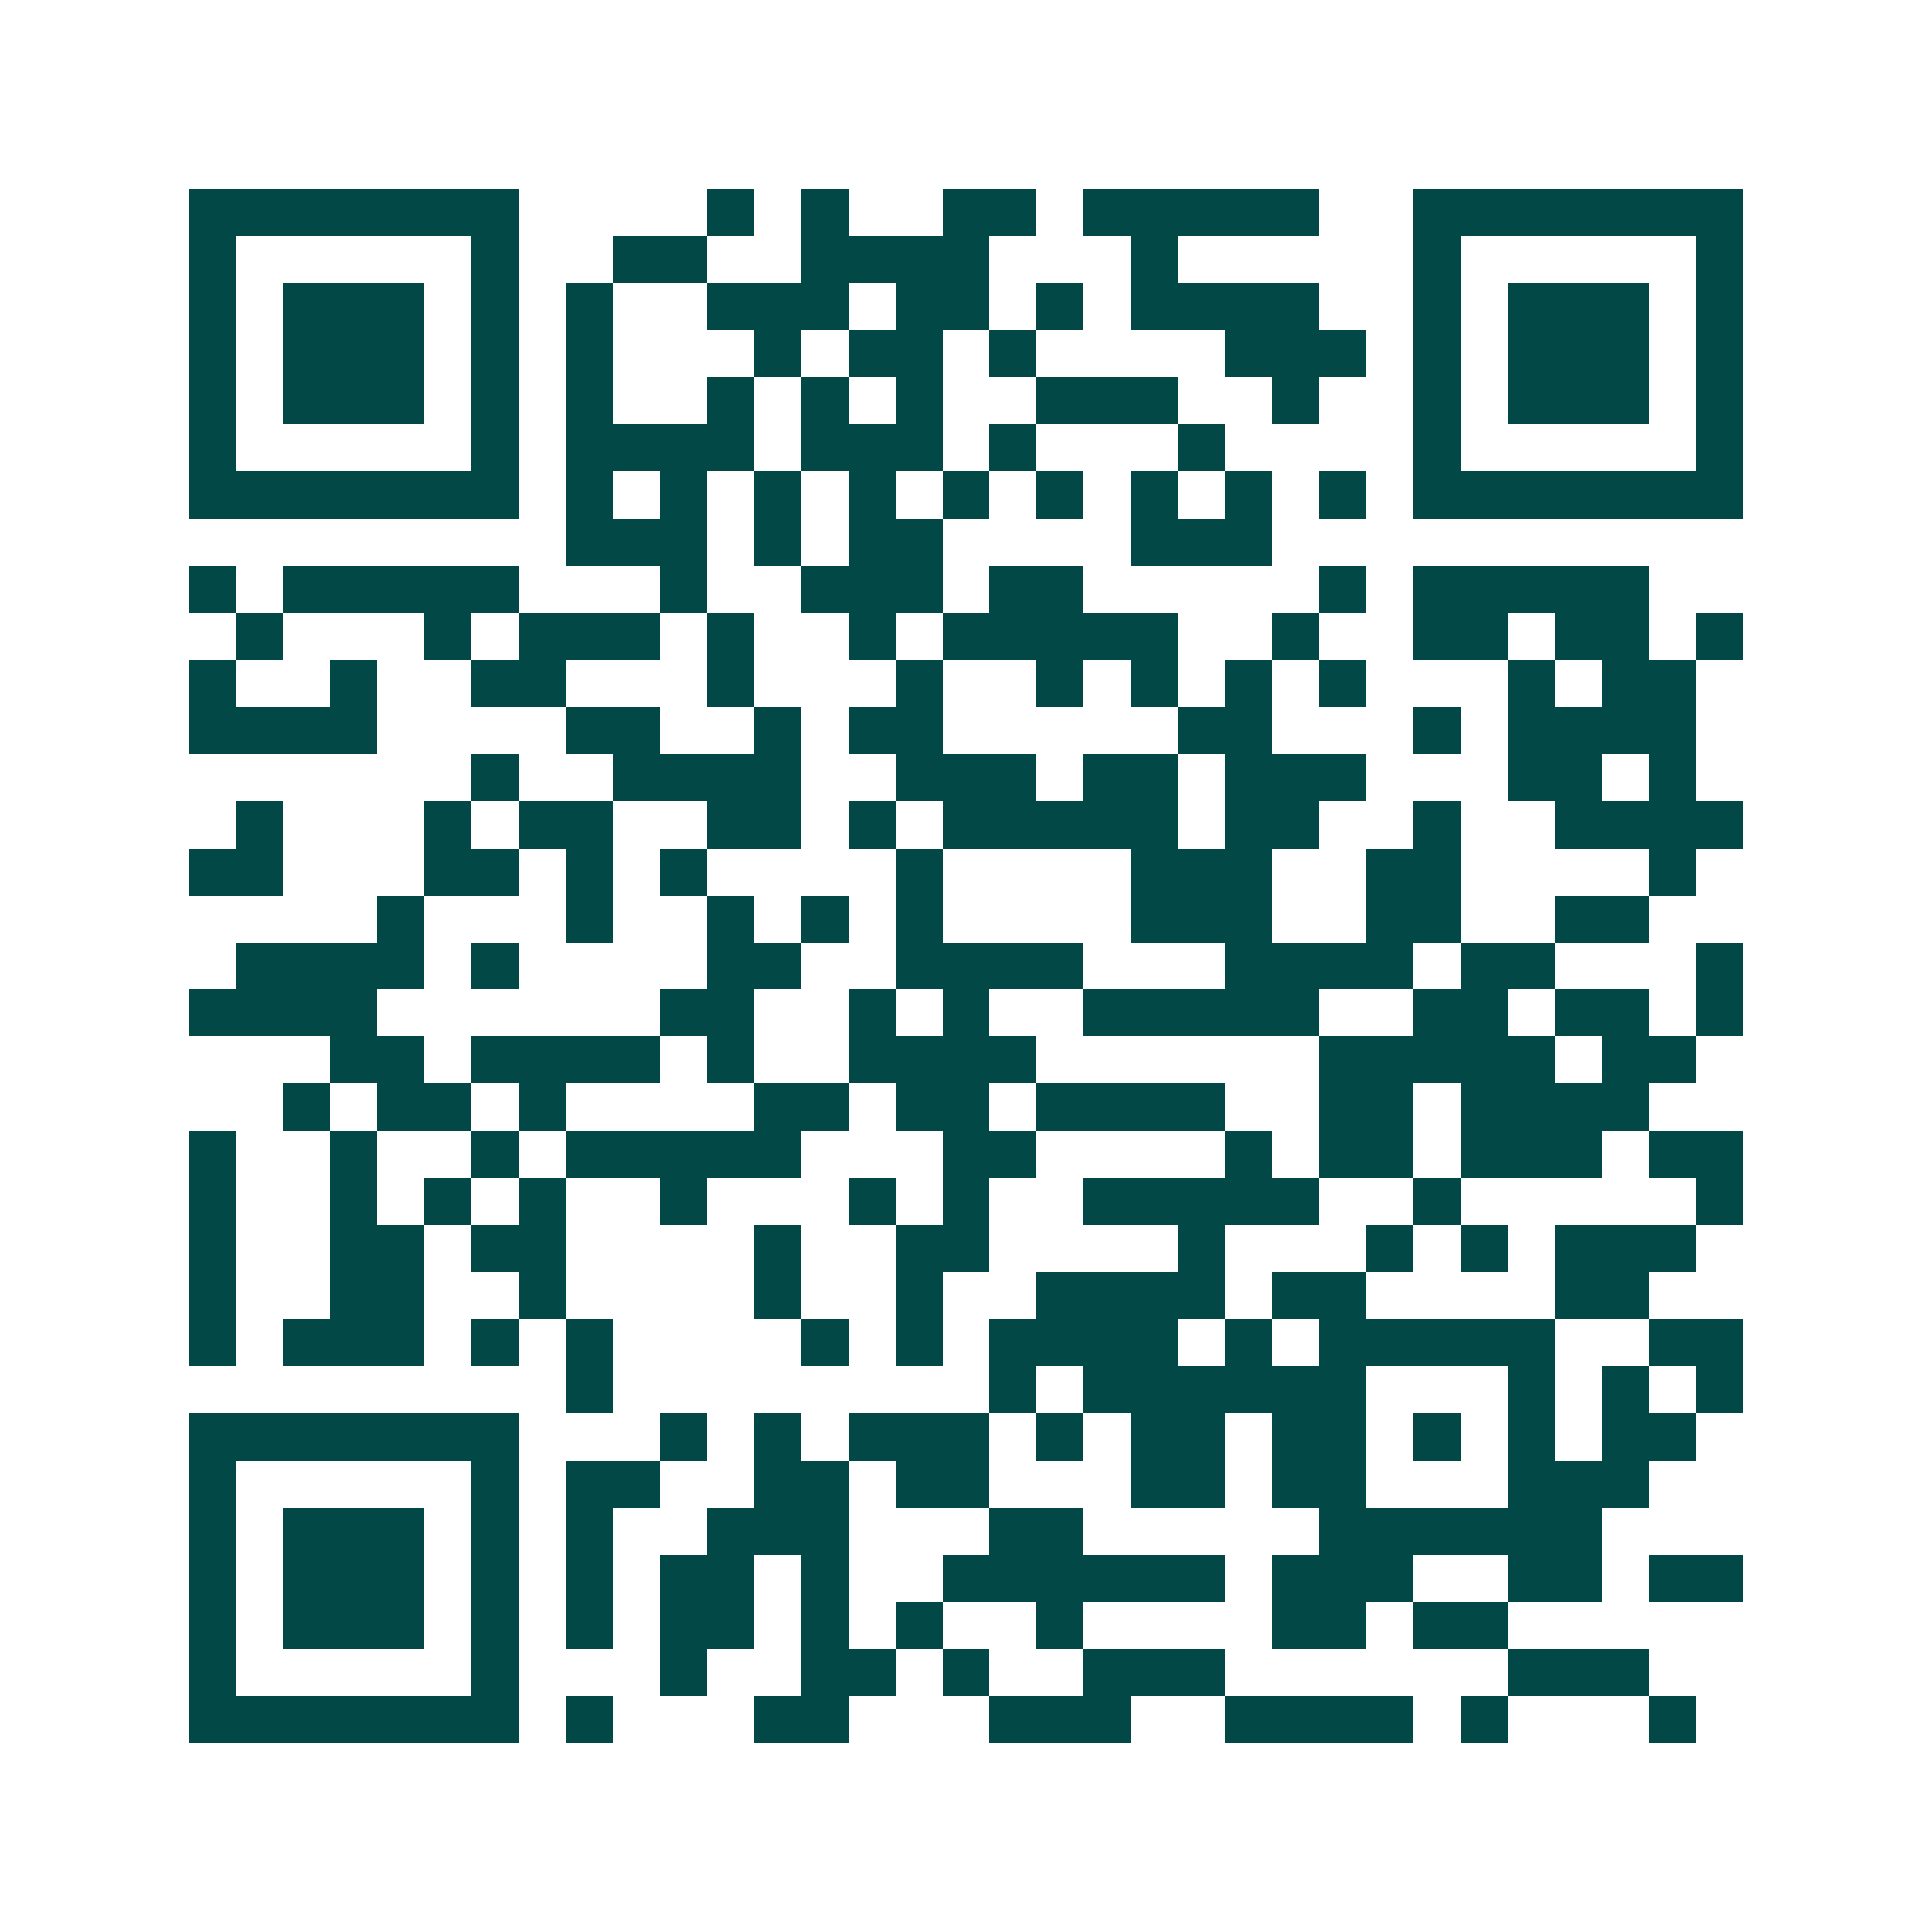 <svg xmlns="http://www.w3.org/2000/svg" width="200" height="200" viewBox="0 0 41 41" shape-rendering="crispEdges"><path fill="#ffffff" d="M0 0h41v41H0z"/><path stroke="#014847" d="M4 4.5h7m4 0h1m1 0h1m2 0h2m1 0h5m2 0h7M4 5.5h1m5 0h1m2 0h2m2 0h4m3 0h1m5 0h1m5 0h1M4 6.5h1m1 0h3m1 0h1m1 0h1m2 0h3m1 0h2m1 0h1m1 0h4m2 0h1m1 0h3m1 0h1M4 7.5h1m1 0h3m1 0h1m1 0h1m3 0h1m1 0h2m1 0h1m4 0h3m1 0h1m1 0h3m1 0h1M4 8.5h1m1 0h3m1 0h1m1 0h1m2 0h1m1 0h1m1 0h1m2 0h3m2 0h1m2 0h1m1 0h3m1 0h1M4 9.5h1m5 0h1m1 0h4m1 0h3m1 0h1m3 0h1m4 0h1m5 0h1M4 10.5h7m1 0h1m1 0h1m1 0h1m1 0h1m1 0h1m1 0h1m1 0h1m1 0h1m1 0h1m1 0h7M12 11.5h3m1 0h1m1 0h2m4 0h3M4 12.5h1m1 0h5m3 0h1m2 0h3m1 0h2m5 0h1m1 0h5M5 13.5h1m3 0h1m1 0h3m1 0h1m2 0h1m1 0h5m2 0h1m2 0h2m1 0h2m1 0h1M4 14.5h1m2 0h1m2 0h2m3 0h1m3 0h1m2 0h1m1 0h1m1 0h1m1 0h1m3 0h1m1 0h2M4 15.5h4m4 0h2m2 0h1m1 0h2m5 0h2m3 0h1m1 0h4M10 16.5h1m2 0h4m2 0h3m1 0h2m1 0h3m3 0h2m1 0h1M5 17.5h1m3 0h1m1 0h2m2 0h2m1 0h1m1 0h5m1 0h2m2 0h1m2 0h4M4 18.5h2m3 0h2m1 0h1m1 0h1m4 0h1m4 0h3m2 0h2m4 0h1M8 19.5h1m3 0h1m2 0h1m1 0h1m1 0h1m4 0h3m2 0h2m2 0h2M5 20.5h4m1 0h1m4 0h2m2 0h4m3 0h4m1 0h2m3 0h1M4 21.5h4m6 0h2m2 0h1m1 0h1m2 0h5m2 0h2m1 0h2m1 0h1M7 22.5h2m1 0h4m1 0h1m2 0h4m6 0h5m1 0h2M6 23.5h1m1 0h2m1 0h1m4 0h2m1 0h2m1 0h4m2 0h2m1 0h4M4 24.5h1m2 0h1m2 0h1m1 0h5m3 0h2m4 0h1m1 0h2m1 0h3m1 0h2M4 25.5h1m2 0h1m1 0h1m1 0h1m2 0h1m3 0h1m1 0h1m2 0h5m2 0h1m5 0h1M4 26.5h1m2 0h2m1 0h2m4 0h1m2 0h2m4 0h1m3 0h1m1 0h1m1 0h3M4 27.5h1m2 0h2m2 0h1m4 0h1m2 0h1m2 0h4m1 0h2m4 0h2M4 28.5h1m1 0h3m1 0h1m1 0h1m4 0h1m1 0h1m1 0h4m1 0h1m1 0h5m2 0h2M12 29.5h1m8 0h1m1 0h6m3 0h1m1 0h1m1 0h1M4 30.5h7m3 0h1m1 0h1m1 0h3m1 0h1m1 0h2m1 0h2m1 0h1m1 0h1m1 0h2M4 31.5h1m5 0h1m1 0h2m2 0h2m1 0h2m3 0h2m1 0h2m3 0h3M4 32.5h1m1 0h3m1 0h1m1 0h1m2 0h3m3 0h2m5 0h6M4 33.5h1m1 0h3m1 0h1m1 0h1m1 0h2m1 0h1m2 0h6m1 0h3m2 0h2m1 0h2M4 34.5h1m1 0h3m1 0h1m1 0h1m1 0h2m1 0h1m1 0h1m2 0h1m4 0h2m1 0h2M4 35.5h1m5 0h1m3 0h1m2 0h2m1 0h1m2 0h3m6 0h3M4 36.5h7m1 0h1m3 0h2m3 0h3m2 0h4m1 0h1m3 0h1"/></svg>
